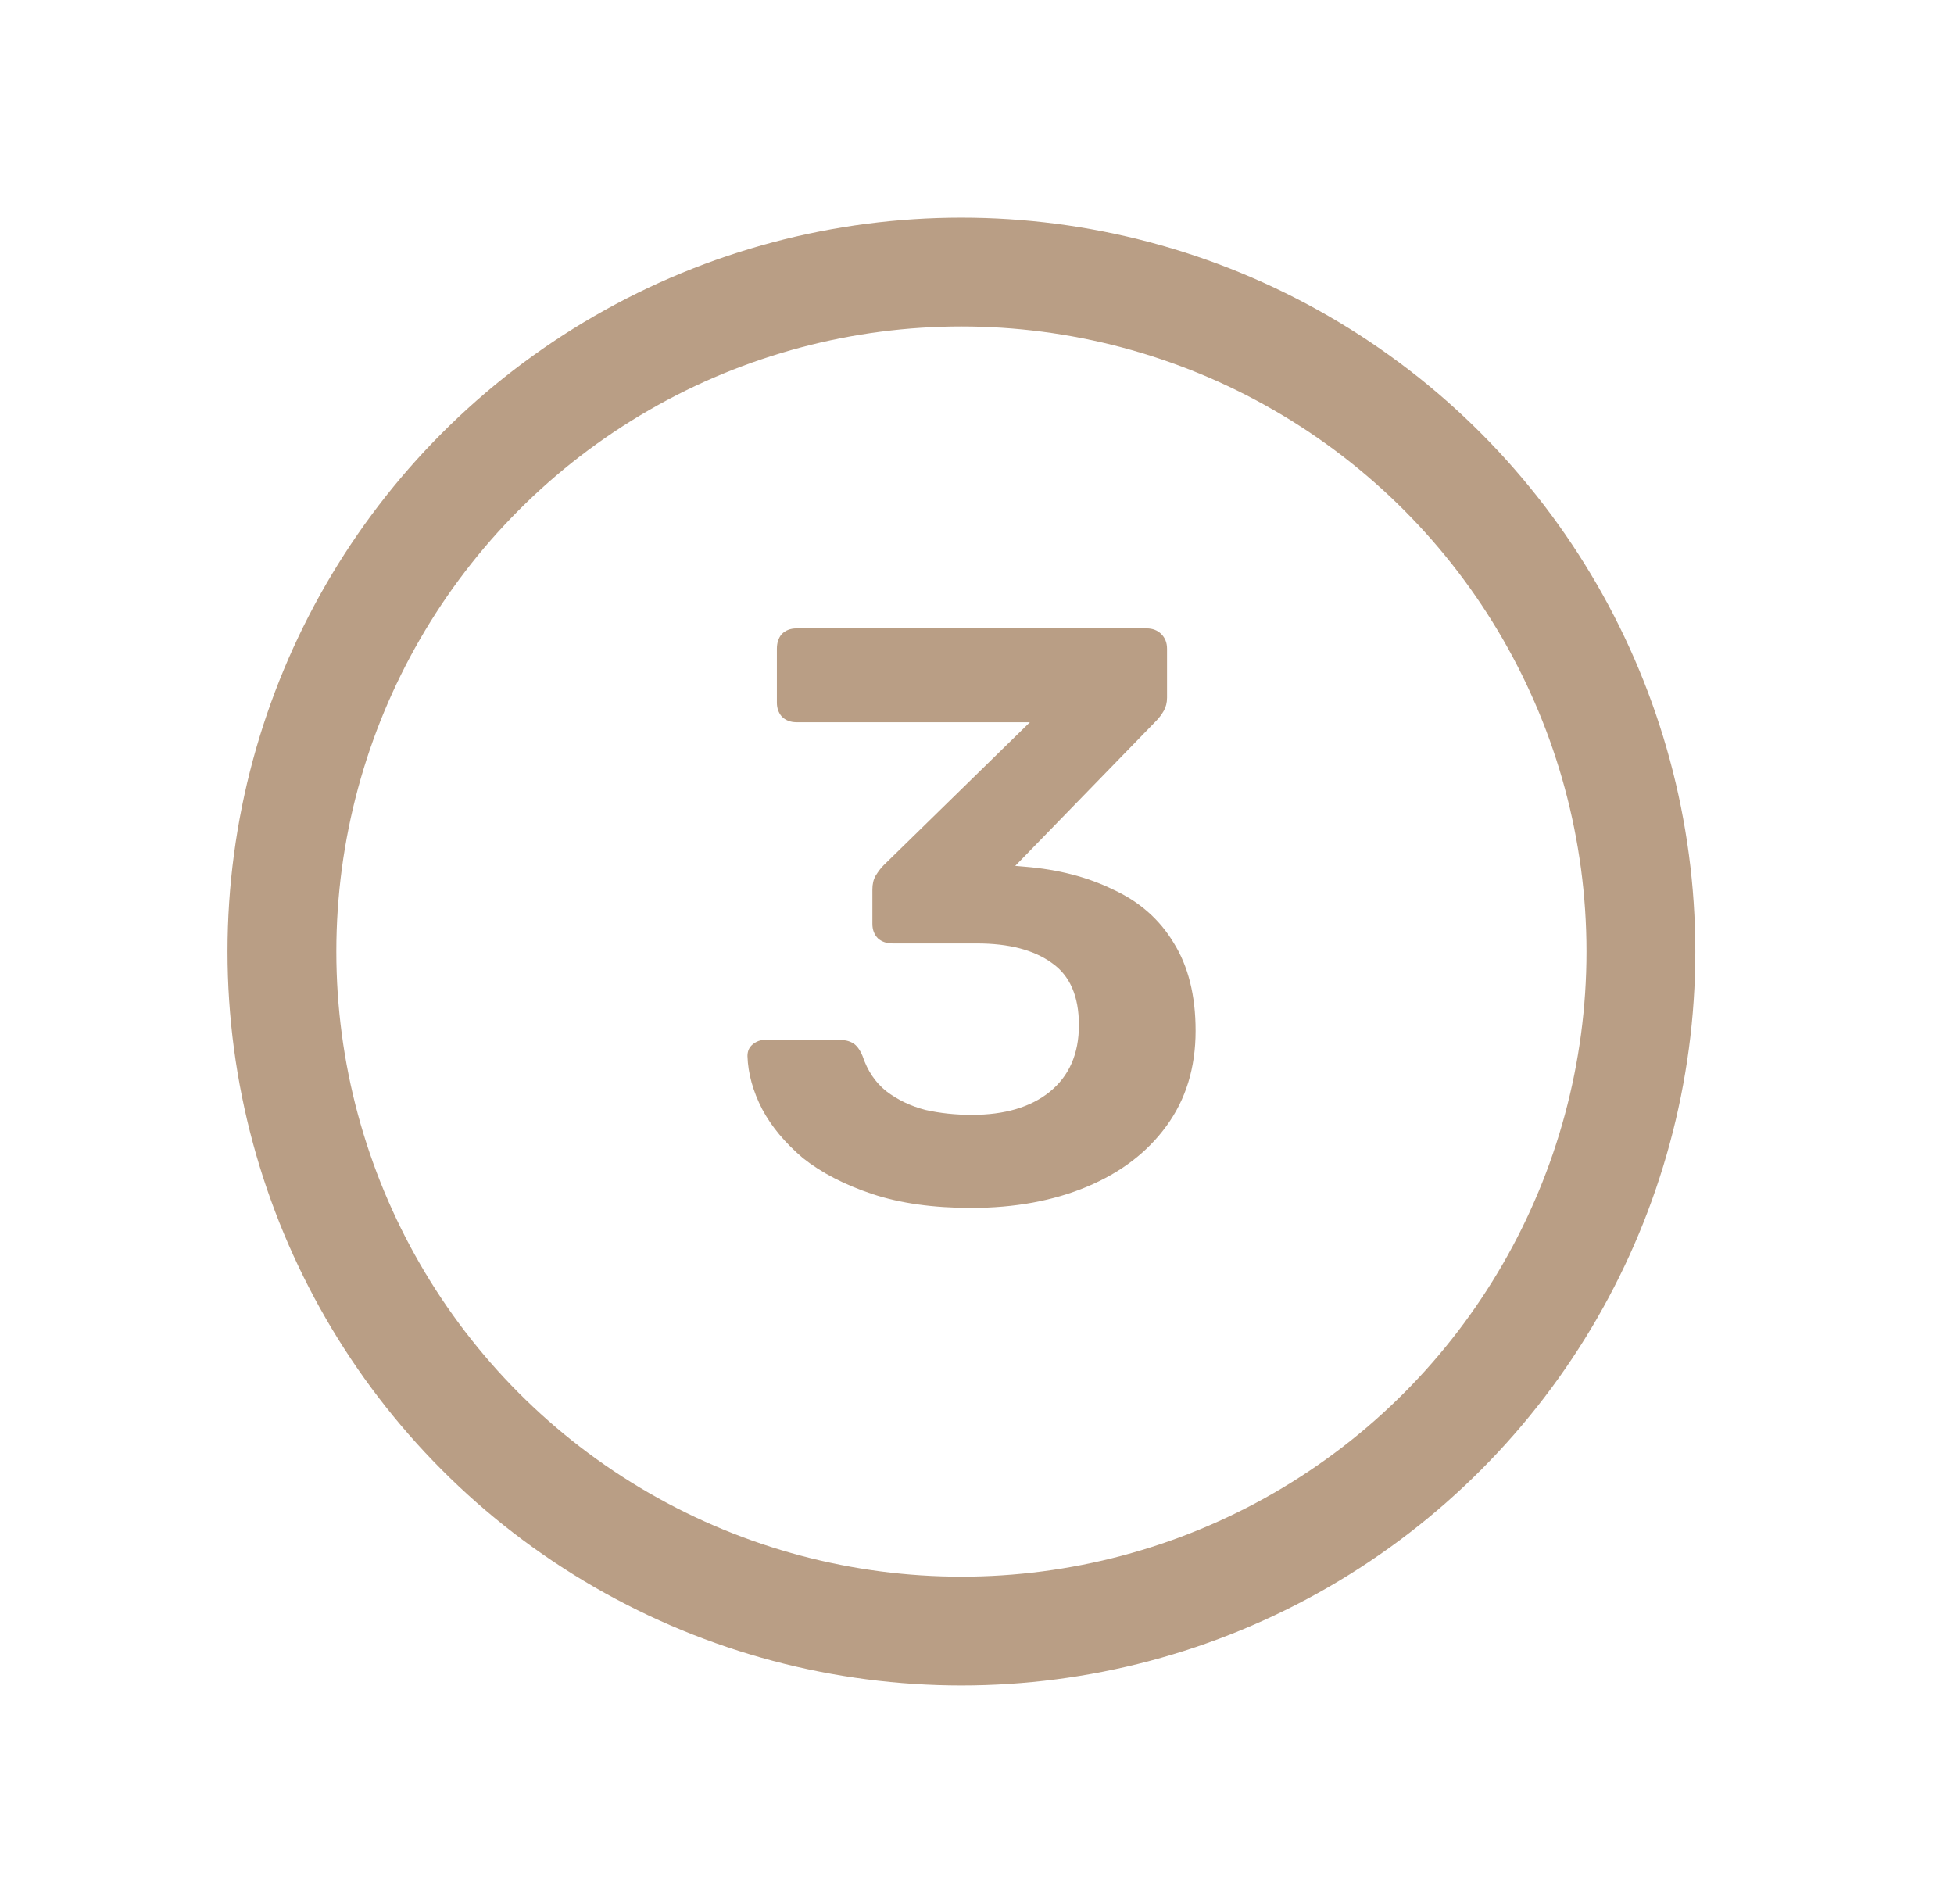 <?xml version="1.0" encoding="UTF-8"?> <svg xmlns="http://www.w3.org/2000/svg" width="39" height="38" viewBox="0 0 39 38" fill="none"><g filter="url(#filter0_d_2443_163)"><circle cx="19.189" cy="14.648" r="13.562" stroke="#B99E85" stroke-width="2.172"></circle><path d="M19.383 19.765C18.623 19.765 17.966 19.672 17.412 19.488C16.858 19.303 16.396 19.064 16.027 18.771C15.669 18.467 15.397 18.141 15.212 17.793C15.028 17.435 14.93 17.082 14.919 16.734C14.919 16.637 14.952 16.561 15.017 16.506C15.093 16.441 15.18 16.409 15.278 16.409H16.744C16.852 16.409 16.945 16.43 17.021 16.474C17.097 16.517 17.162 16.604 17.216 16.734C17.314 17.027 17.471 17.261 17.689 17.435C17.917 17.609 18.177 17.733 18.471 17.809C18.764 17.875 19.073 17.907 19.399 17.907C20.051 17.907 20.567 17.755 20.947 17.451C21.338 17.136 21.534 16.691 21.534 16.115C21.534 15.54 21.354 15.127 20.996 14.877C20.637 14.616 20.138 14.486 19.497 14.486H17.819C17.7 14.486 17.602 14.454 17.526 14.388C17.45 14.312 17.412 14.215 17.412 14.095V13.411C17.412 13.302 17.433 13.21 17.477 13.134C17.531 13.047 17.585 12.976 17.64 12.922L20.556 10.071H15.897C15.777 10.071 15.679 10.033 15.603 9.957C15.538 9.881 15.506 9.789 15.506 9.68V8.605C15.506 8.485 15.538 8.388 15.603 8.312C15.679 8.236 15.777 8.198 15.897 8.198H22.886C23.005 8.198 23.103 8.236 23.179 8.312C23.255 8.388 23.293 8.485 23.293 8.605V9.582C23.293 9.68 23.271 9.767 23.228 9.843C23.184 9.919 23.135 9.984 23.081 10.039L20.263 12.938L20.458 12.955C21.121 13.009 21.707 13.161 22.218 13.411C22.739 13.65 23.141 14.003 23.423 14.47C23.716 14.937 23.863 15.523 23.863 16.229C23.863 16.968 23.668 17.603 23.277 18.135C22.896 18.657 22.37 19.058 21.696 19.341C21.023 19.623 20.252 19.765 19.383 19.765Z" fill="#B99E85"></path></g><defs><filter id="filter0_d_2443_163" x="0.197" y="0" width="37.986" height="37.986" filterUnits="userSpaceOnUse" color-interpolation-filters="sRGB"><feFlood flood-opacity="0" result="BackgroundImageFix"></feFlood><feColorMatrix in="SourceAlpha" type="matrix" values="0 0 0 0 0 0 0 0 0 0 0 0 0 0 0 0 0 0 127 0" result="hardAlpha"></feColorMatrix><feOffset dy="4.344"></feOffset><feGaussianBlur stdDeviation="2.172"></feGaussianBlur><feComposite in2="hardAlpha" operator="out"></feComposite><feColorMatrix type="matrix" values="0 0 0 0 0 0 0 0 0 0 0 0 0 0 0 0 0 0 0.25 0"></feColorMatrix><feBlend mode="normal" in2="BackgroundImageFix" result="effect1_dropShadow_2443_163"></feBlend><feBlend mode="normal" in="SourceGraphic" in2="effect1_dropShadow_2443_163" result="shape"></feBlend></filter></defs></svg> 